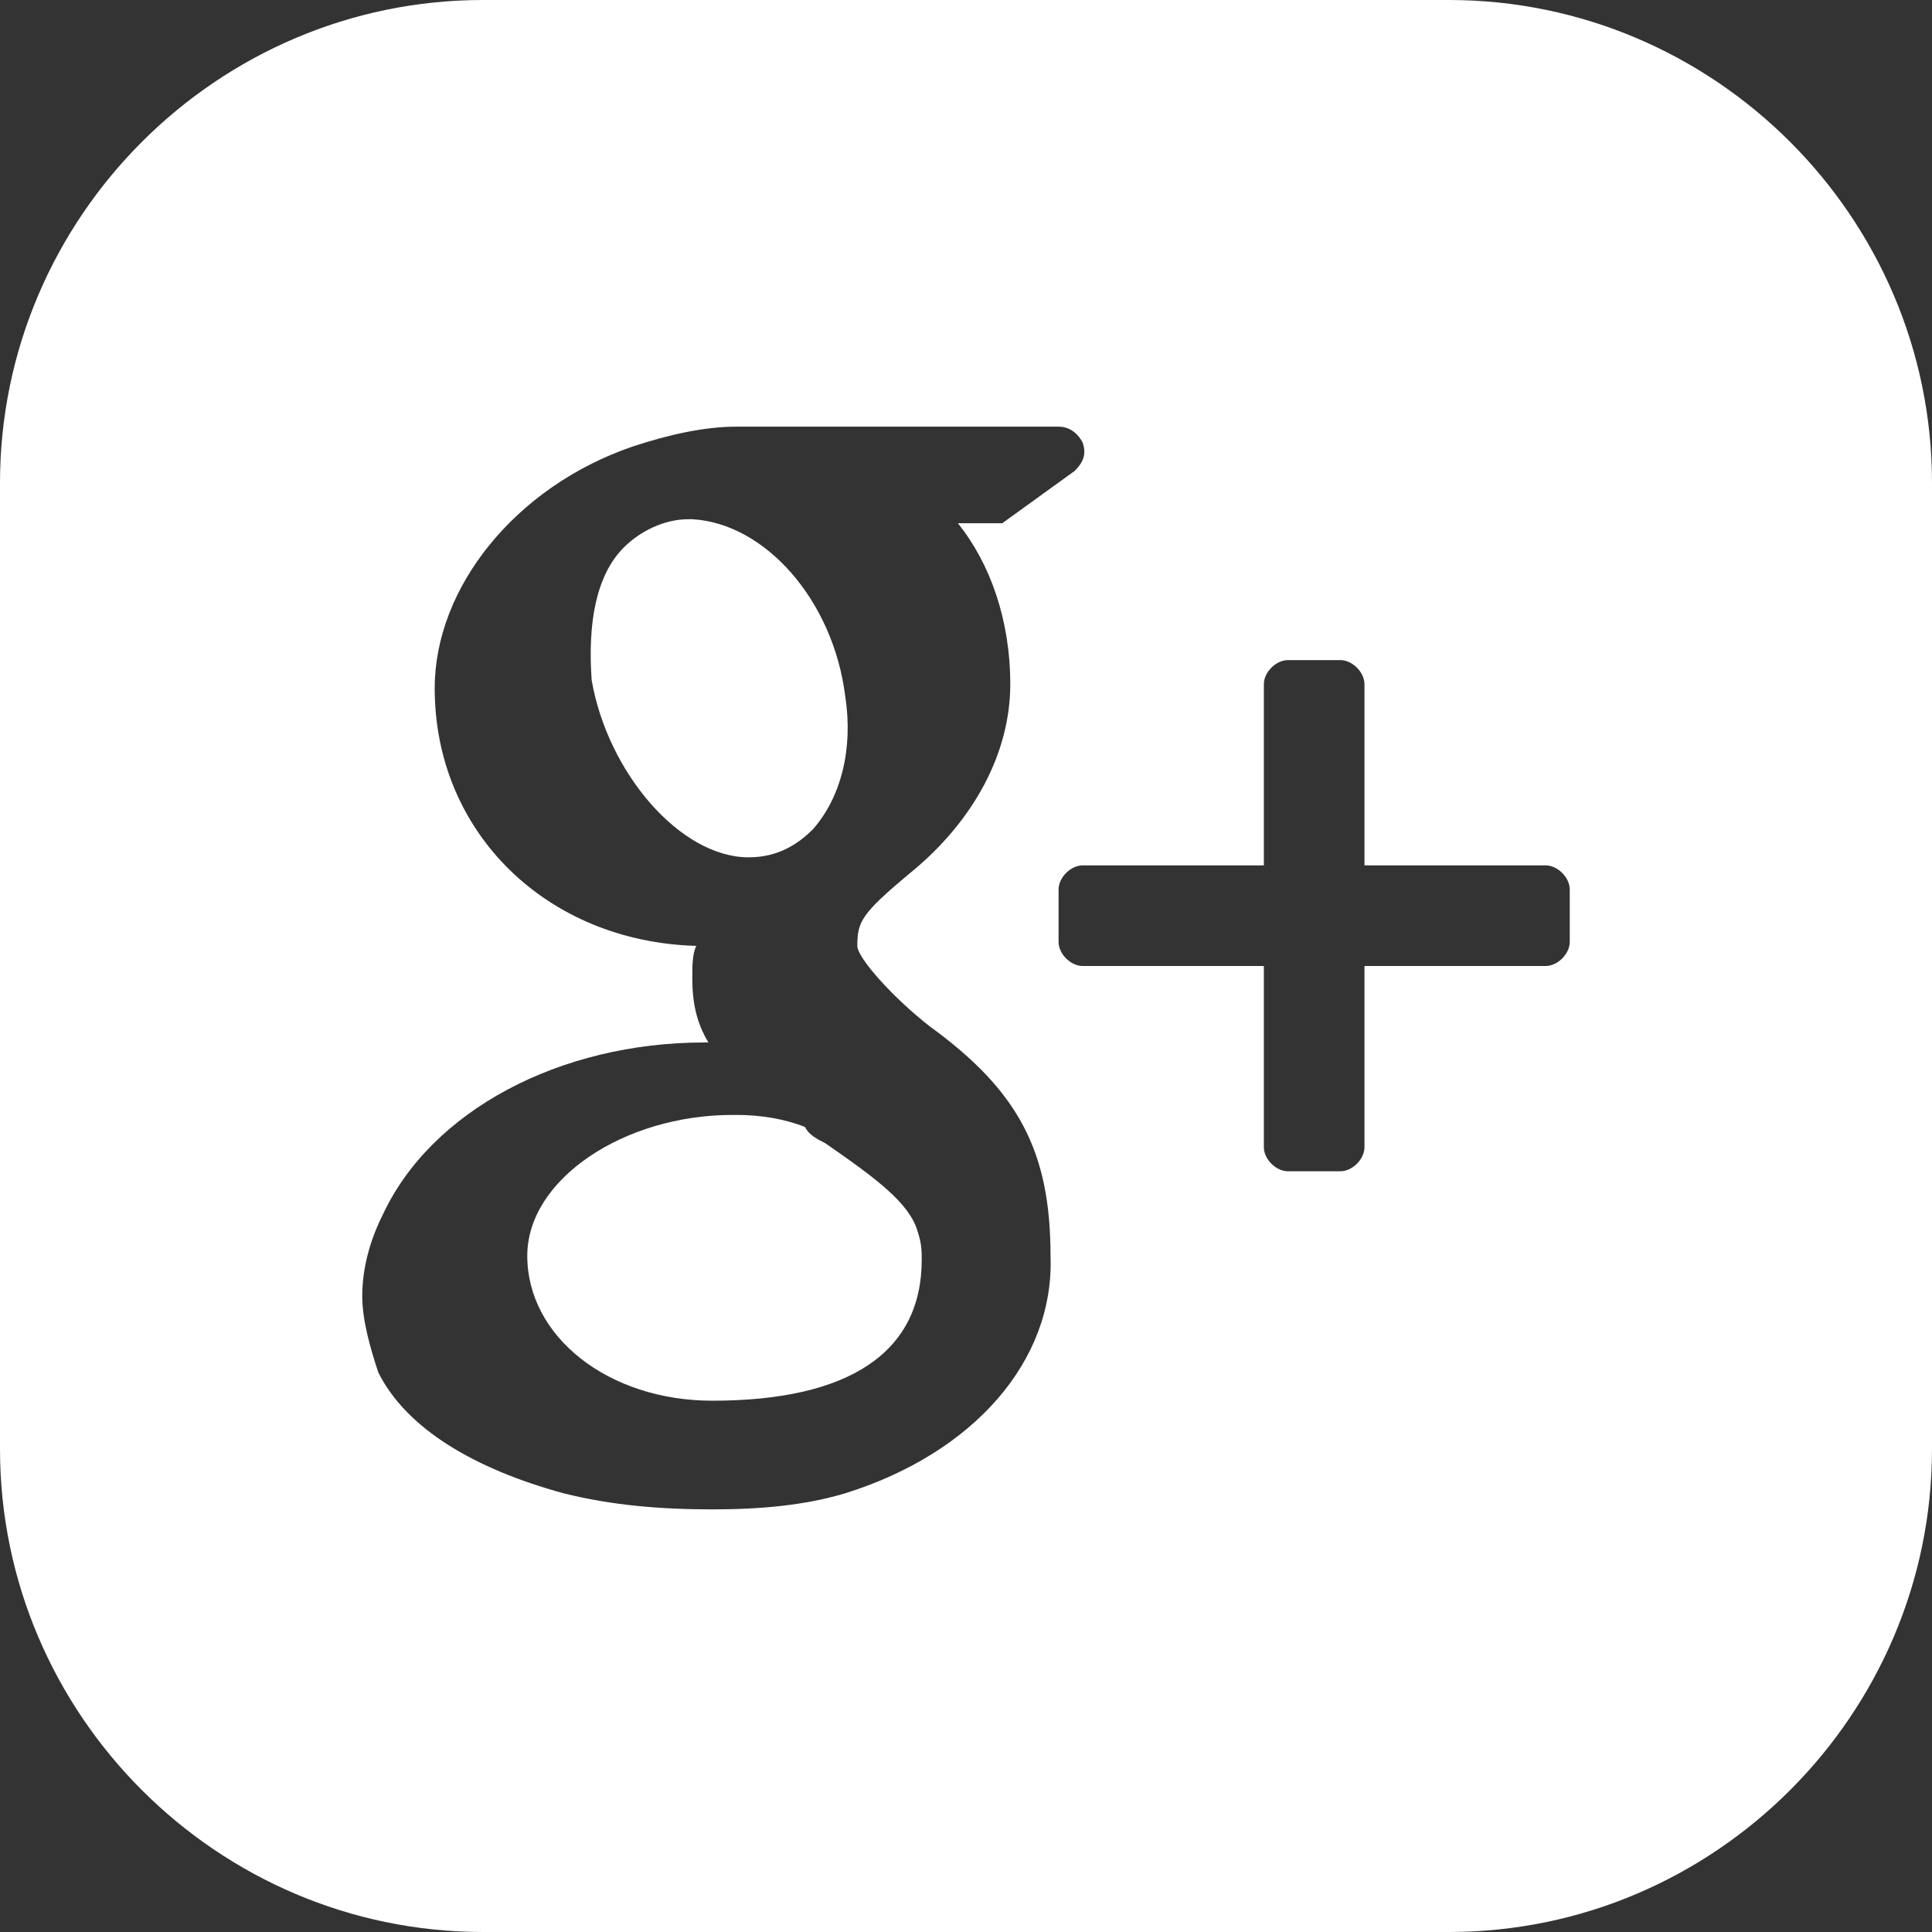<?xml version="1.0" encoding="utf-8"?>
<!-- Generator: Adobe Illustrator 19.2.1, SVG Export Plug-In . SVG Version: 6.00 Build 0)  -->
<svg version="1.1" id="Icons" xmlns="http://www.w3.org/2000/svg" xmlns:xlink="http://www.w3.org/1999/xlink" x="0px" y="0px"
	 viewBox="0 0 48 48" style="enable-background:new 0 0 48 48;" xml:space="preserve">
<rect x="0" y="0" width="48" height="48" fill="#333333" stroke="none"/>
<style type="text/css">
	.st0{fill:#231F20;}
	.st1{fill:#F872A3;}
	.st2{fill:#FFFFFF;}
	.st3{fill:#31723E;}
	.st4{fill:#2DAAE1;}
	.st5{fill:#FF0084;}
	.st6{fill:#3C5B9B;}
	.st7{fill:#00AAF1;}
	.st8{fill:#2BB673;}
	.st9{fill:none;}
	.st10{fill:#F16529;}
	.st11{fill:#FFFFFF;enable-background:new    ;}
	.st12{fill:#41B2DC;}
	.st13{fill:#DA001C;}
	.st14{fill:#7C0097;}
	.st15{fill:#2A445F;}
	.st16{fill:#A7A9AC;}
	.st17{fill:#0CB3EE;}
	.st18{fill:#394B8D;}
	.st19{fill:#E14E42;}
	.st20{fill:#0173B2;}
	.st21{fill:#69BC1B;}
	.st22{fill:#1CB4EE;}
	.st23{fill:#54675A;}
	.st24{fill:#FF6600;}
	.st25{fill:#B685BF;}
	.st26{fill:#FDC133;}
	.st27{fill:#CB2027;}
	.st28{fill:#2D9AD2;}
	.st29{fill:#F63D27;}
	.st30{fill:#FE3432;}
	.st31{fill:#333230;}
	.st32{fill:#83D1ED;}
	.st33{fill:#A8C46A;}
	.st34{fill:#F75E0E;}
	.st35{fill:#98BF24;}
	.st36{fill:#517FA4;}
	.st37{fill:#004B86;}
	.st38{fill:#195D82;}
	.st39{fill:#546B9F;}
	.st40{fill:#464442;}
	.st41{fill:#EB4721;}
	.st42{fill:#9AC24F;}
	.st43{fill:#FF001A;}
	.st44{fill:#709931;}
	.st45{fill:#A82400;}
	.st46{fill:#343434;}
	.st47{fill:#F4992C;}
	.st48{fill:#376534;}
	.st49{fill:#4CB249;}
	.st50{fill:#F2D040;}
	.st51{fill:#003399;}
	.st52{fill:#7197BF;}
	.st53{fill:#00605E;}
	.st54{fill:#FFA616;}
	.st55{fill:#E3AC3C;}
	.st56{fill:#C96F00;}
	.st57{fill:#F08421;}
	.st58{fill:#4F6EAA;}
	.st59{fill:#CA3C27;}
	.st60{fill:#FF5C06;}
	.st61{fill:#3777E3;}
	.st62{fill:#D20C0C;}
	.st63{fill:#E6501B;}
	.st64{fill:#68C1EC;}
	.st65{fill:#82B641;}
	.st66{fill:#1A9711;}
	.st67{fill:#669C41;}
	.st68{fill:#FCA82E;}
	.st69{fill:#FF6C4C;}
	.st70{fill:#FFC500;}
	.st71{fill:#0D82BF;}
	.st72{fill:#E04D2B;}
	.st73{fill-rule:evenodd;clip-rule:evenodd;fill:#FFFFFF;}
	.st74{fill:#95A2AD;}
	.st75{opacity:0.4;fill:url(#SVGID_1_);}
	.st76{opacity:0.4;fill:url(#SVGID_2_);}
	.st77{opacity:0.4;fill:url(#SVGID_3_);}
	.st78{opacity:0.4;fill:url(#SVGID_4_);}
	.st79{opacity:0.4;fill:url(#SVGID_5_);}
	.st80{opacity:0.4;fill:url(#SVGID_6_);}
	.st81{opacity:0.4;fill:url(#SVGID_7_);}
	.st82{opacity:0.4;fill:url(#SVGID_8_);}
	.st83{opacity:0.4;fill:url(#SVGID_9_);}
	.st84{opacity:0.4;fill:url(#SVGID_10_);}
	.st85{opacity:0.4;fill:url(#SVGID_11_);}
	.st86{opacity:0.4;fill:url(#SVGID_12_);}
	.st87{opacity:0.4;fill:url(#SVGID_13_);}
	.st88{opacity:0.4;fill:url(#SVGID_14_);}
	.st89{opacity:0.4;fill:url(#SVGID_15_);}
	.st90{opacity:0.4;fill:url(#SVGID_16_);}
	.st91{opacity:0.4;fill:url(#SVGID_17_);}
	.st92{opacity:0.4;fill:url(#SVGID_18_);}
	.st93{opacity:0.4;fill:url(#SVGID_19_);}
	.st94{opacity:0.4;fill:url(#SVGID_20_);}
	.st95{opacity:0.4;fill:url(#SVGID_21_);}
	.st96{opacity:0.4;fill:url(#SVGID_22_);}
	.st97{opacity:0.4;fill:url(#SVGID_23_);}
	.st98{opacity:0.4;fill:url(#SVGID_24_);}
	.st99{opacity:0.4;fill:url(#SVGID_25_);}
	.st100{opacity:0.4;fill:url(#SVGID_26_);}
	.st101{opacity:0.4;fill:url(#SVGID_27_);}
	.st102{opacity:0.4;fill:url(#SVGID_28_);}
	.st103{opacity:0.4;fill:url(#SVGID_29_);}
	.st104{opacity:0.4;fill:url(#SVGID_30_);}
	.st105{opacity:0.4;fill:url(#SVGID_31_);}
	.st106{opacity:0.4;fill:url(#SVGID_32_);}
	.st107{opacity:0.4;fill:url(#SVGID_33_);}
	.st108{opacity:0.4;fill:url(#SVGID_34_);}
	.st109{opacity:0.4;fill:url(#SVGID_35_);}
	.st110{opacity:0.4;fill:url(#SVGID_36_);}
	.st111{opacity:0.4;fill:url(#SVGID_37_);}
	.st112{opacity:0.4;fill:url(#SVGID_38_);}
	.st113{opacity:0.4;fill:url(#SVGID_39_);}
	.st114{opacity:0.4;fill:url(#SVGID_40_);}
	.st115{opacity:0.4;fill:url(#SVGID_41_);}
	.st116{opacity:0.4;fill:url(#SVGID_42_);}
	.st117{opacity:0.4;fill:url(#SVGID_43_);}
	.st118{opacity:0.4;fill:url(#SVGID_44_);}
	.st119{opacity:0.4;fill:url(#SVGID_45_);}
	.st120{opacity:0.4;fill:url(#SVGID_46_);}
	.st121{opacity:0.4;fill:url(#SVGID_47_);}
	.st122{opacity:0.4;fill:url(#SVGID_48_);}
	.st123{opacity:0.4;fill:url(#SVGID_49_);}
	.st124{opacity:0.4;fill:url(#SVGID_50_);}
	.st125{opacity:0.4;fill:url(#SVGID_51_);}
	.st126{opacity:0.4;fill:url(#SVGID_52_);}
	.st127{opacity:0.4;fill:url(#SVGID_53_);}
	.st128{opacity:0.4;fill:url(#SVGID_54_);}
	.st129{opacity:0.4;fill:url(#SVGID_55_);}
	.st130{opacity:0.4;fill:url(#SVGID_56_);}
	.st131{opacity:0.4;fill:url(#SVGID_57_);}
	.st132{opacity:0.4;fill:url(#SVGID_58_);}
	.st133{opacity:0.4;fill:url(#SVGID_59_);}
	.st134{opacity:0.4;fill:url(#SVGID_60_);}
	.st135{opacity:0.4;fill:url(#SVGID_61_);}
	.st136{opacity:0.4;fill:url(#SVGID_62_);}
	.st137{opacity:0.4;fill:url(#SVGID_63_);}
	.st138{opacity:0.4;fill:url(#SVGID_64_);}
	.st139{opacity:0.4;fill:url(#SVGID_65_);}
	.st140{opacity:0.4;fill:url(#SVGID_66_);}
	.st141{opacity:0.4;fill:url(#SVGID_67_);}
	.st142{opacity:0.4;fill:url(#SVGID_68_);}
	.st143{opacity:0.4;fill:url(#SVGID_69_);}
	.st144{opacity:0.4;fill:url(#SVGID_70_);}
	.st145{opacity:0.4;fill:url(#SVGID_71_);}
	.st146{opacity:0.4;fill:url(#SVGID_72_);}
	.st147{fill:none;stroke:#FFFFFF;stroke-width:3;stroke-miterlimit:10;}
	.st148{fill:#58595B;}
	.st149{fill:#F0E200;}
	.st150{fill:#8256A6;}
	.st151{fill:#6BC45A;}
	.st152{fill:#E61110;}
	.st153{fill:#0A93CF;}
	.st154{fill:#62A14A;}
	.st155{fill:#303030;}
	.st156{fill:#356CA1;}
	.st157{fill:#602E7A;}
	.st158{fill:#EB4755;}
	.st159{fill:#595959;}
	.st160{fill:#3E5EA1;}
	.st161{fill:#00AAF0;}
	.st162{fill:#2E2E2E;}
	.st163{fill:#00A2F2;}
	.st164{fill:#82BF00;}
	.st165{fill:#D65A02;}
	.st166{fill:#6EE06E;}
	.st167{opacity:0.4;fill:url(#SVGID_73_);}
	.st168{opacity:0.4;fill:url(#SVGID_74_);}
	.st169{opacity:0.4;fill:url(#SVGID_75_);}
	.st170{opacity:0.4;fill:url(#SVGID_76_);}
	.st171{opacity:0.4;fill:url(#SVGID_77_);}
	.st172{opacity:0.4;fill:url(#SVGID_78_);}
	.st173{opacity:0.4;fill:url(#SVGID_79_);}
	.st174{opacity:0.4;fill:url(#SVGID_80_);}
	.st175{opacity:0.4;fill:url(#SVGID_81_);}
	.st176{opacity:0.4;fill:url(#SVGID_82_);}
	.st177{opacity:0.4;fill:url(#SVGID_83_);}
	.st178{opacity:0.4;fill:url(#SVGID_84_);}
	.st179{opacity:0.4;fill:url(#SVGID_85_);}
	.st180{opacity:0.4;fill:url(#SVGID_86_);}
	.st181{opacity:0.4;fill:url(#SVGID_87_);}
	.st182{opacity:0.4;fill:url(#SVGID_88_);}
	.st183{opacity:0.4;fill:url(#SVGID_89_);}
	.st184{opacity:0.4;fill:url(#SVGID_90_);}
</style>
<g>
	<path class="st2" d="M18.6,21.3L18.6,21.3c0.7,0,1.2-0.3,1.6-0.7c0.7-0.8,1-2,0.8-3.3c-0.3-2.4-2-4.3-3.8-4.4l-0.1,0
		c-0.6,0-1.2,0.3-1.6,0.7c-0.7,0.7-0.9,1.9-0.8,3.3C15.1,19.2,16.9,21.3,18.6,21.3L18.6,21.3z"/>
	<path class="st2" d="M36,0H12C5.4,0,0,5.4,0,12v24c0,6.6,5.4,12,12,12h24c6.6,0,12-5.4,12-12V12C48,5.4,42.6,0,36,0z M21,37.1
		c-1,0.3-2.1,0.4-3.3,0.4c-1.3,0-2.5-0.1-3.7-0.4c-2.2-0.6-3.9-1.6-4.6-3C9.2,33.5,9,32.8,9,32.2c0-0.7,0.2-1.4,0.5-2
		c1.2-2.6,4.4-4.3,8-4.3c0,0,0.1,0,0.1,0c-0.3-0.5-0.4-1-0.4-1.6c0-0.3,0-0.6,0.1-0.8c-3.7-0.1-6.5-2.8-6.5-6.4c0-2.5,2-5,4.9-6
		c0.9-0.3,1.8-0.5,2.6-0.5h8c0.3,0,0.5,0.2,0.6,0.4c0.1,0.3,0,0.5-0.2,0.7l-1.8,1.3C24.7,13,24.6,13,24.4,13h-0.6
		c0.8,1,1.3,2.4,1.3,4c0,1.7-0.9,3.4-2.5,4.7c-1.2,1-1.3,1.2-1.3,1.8c0,0.3,0.9,1.3,1.8,2c2.2,1.6,3,3.1,3,5.7
		C26.2,33.8,24.2,36.1,21,37.1z M39,23.4c0,0.3-0.3,0.6-0.6,0.6h-4.5v4.5c0,0.3-0.3,0.6-0.6,0.6h-1.3c-0.3,0-0.6-0.3-0.6-0.6V24
		h-4.5c-0.3,0-0.6-0.3-0.6-0.6v-1.3c0-0.3,0.3-0.6,0.6-0.6h4.5v-4.5c0-0.3,0.3-0.6,0.6-0.6h1.3c0.3,0,0.6,0.3,0.6,0.6v4.5h4.5
		c0.3,0,0.6,0.3,0.6,0.6V23.4z"/>
	<path class="st2" d="M20.5,28.4c-0.2-0.1-0.4-0.2-0.5-0.4c-0.5-0.2-1.1-0.3-1.7-0.3l-0.1,0c-2.7,0-5.1,1.6-5.1,3.5
		c0,2,2,3.6,4.6,3.6c3.4,0,5.2-1.2,5.2-3.5c0-0.2,0-0.4-0.1-0.7C22.6,29.9,21.8,29.3,20.5,28.4z"/>
</g>
</svg>
